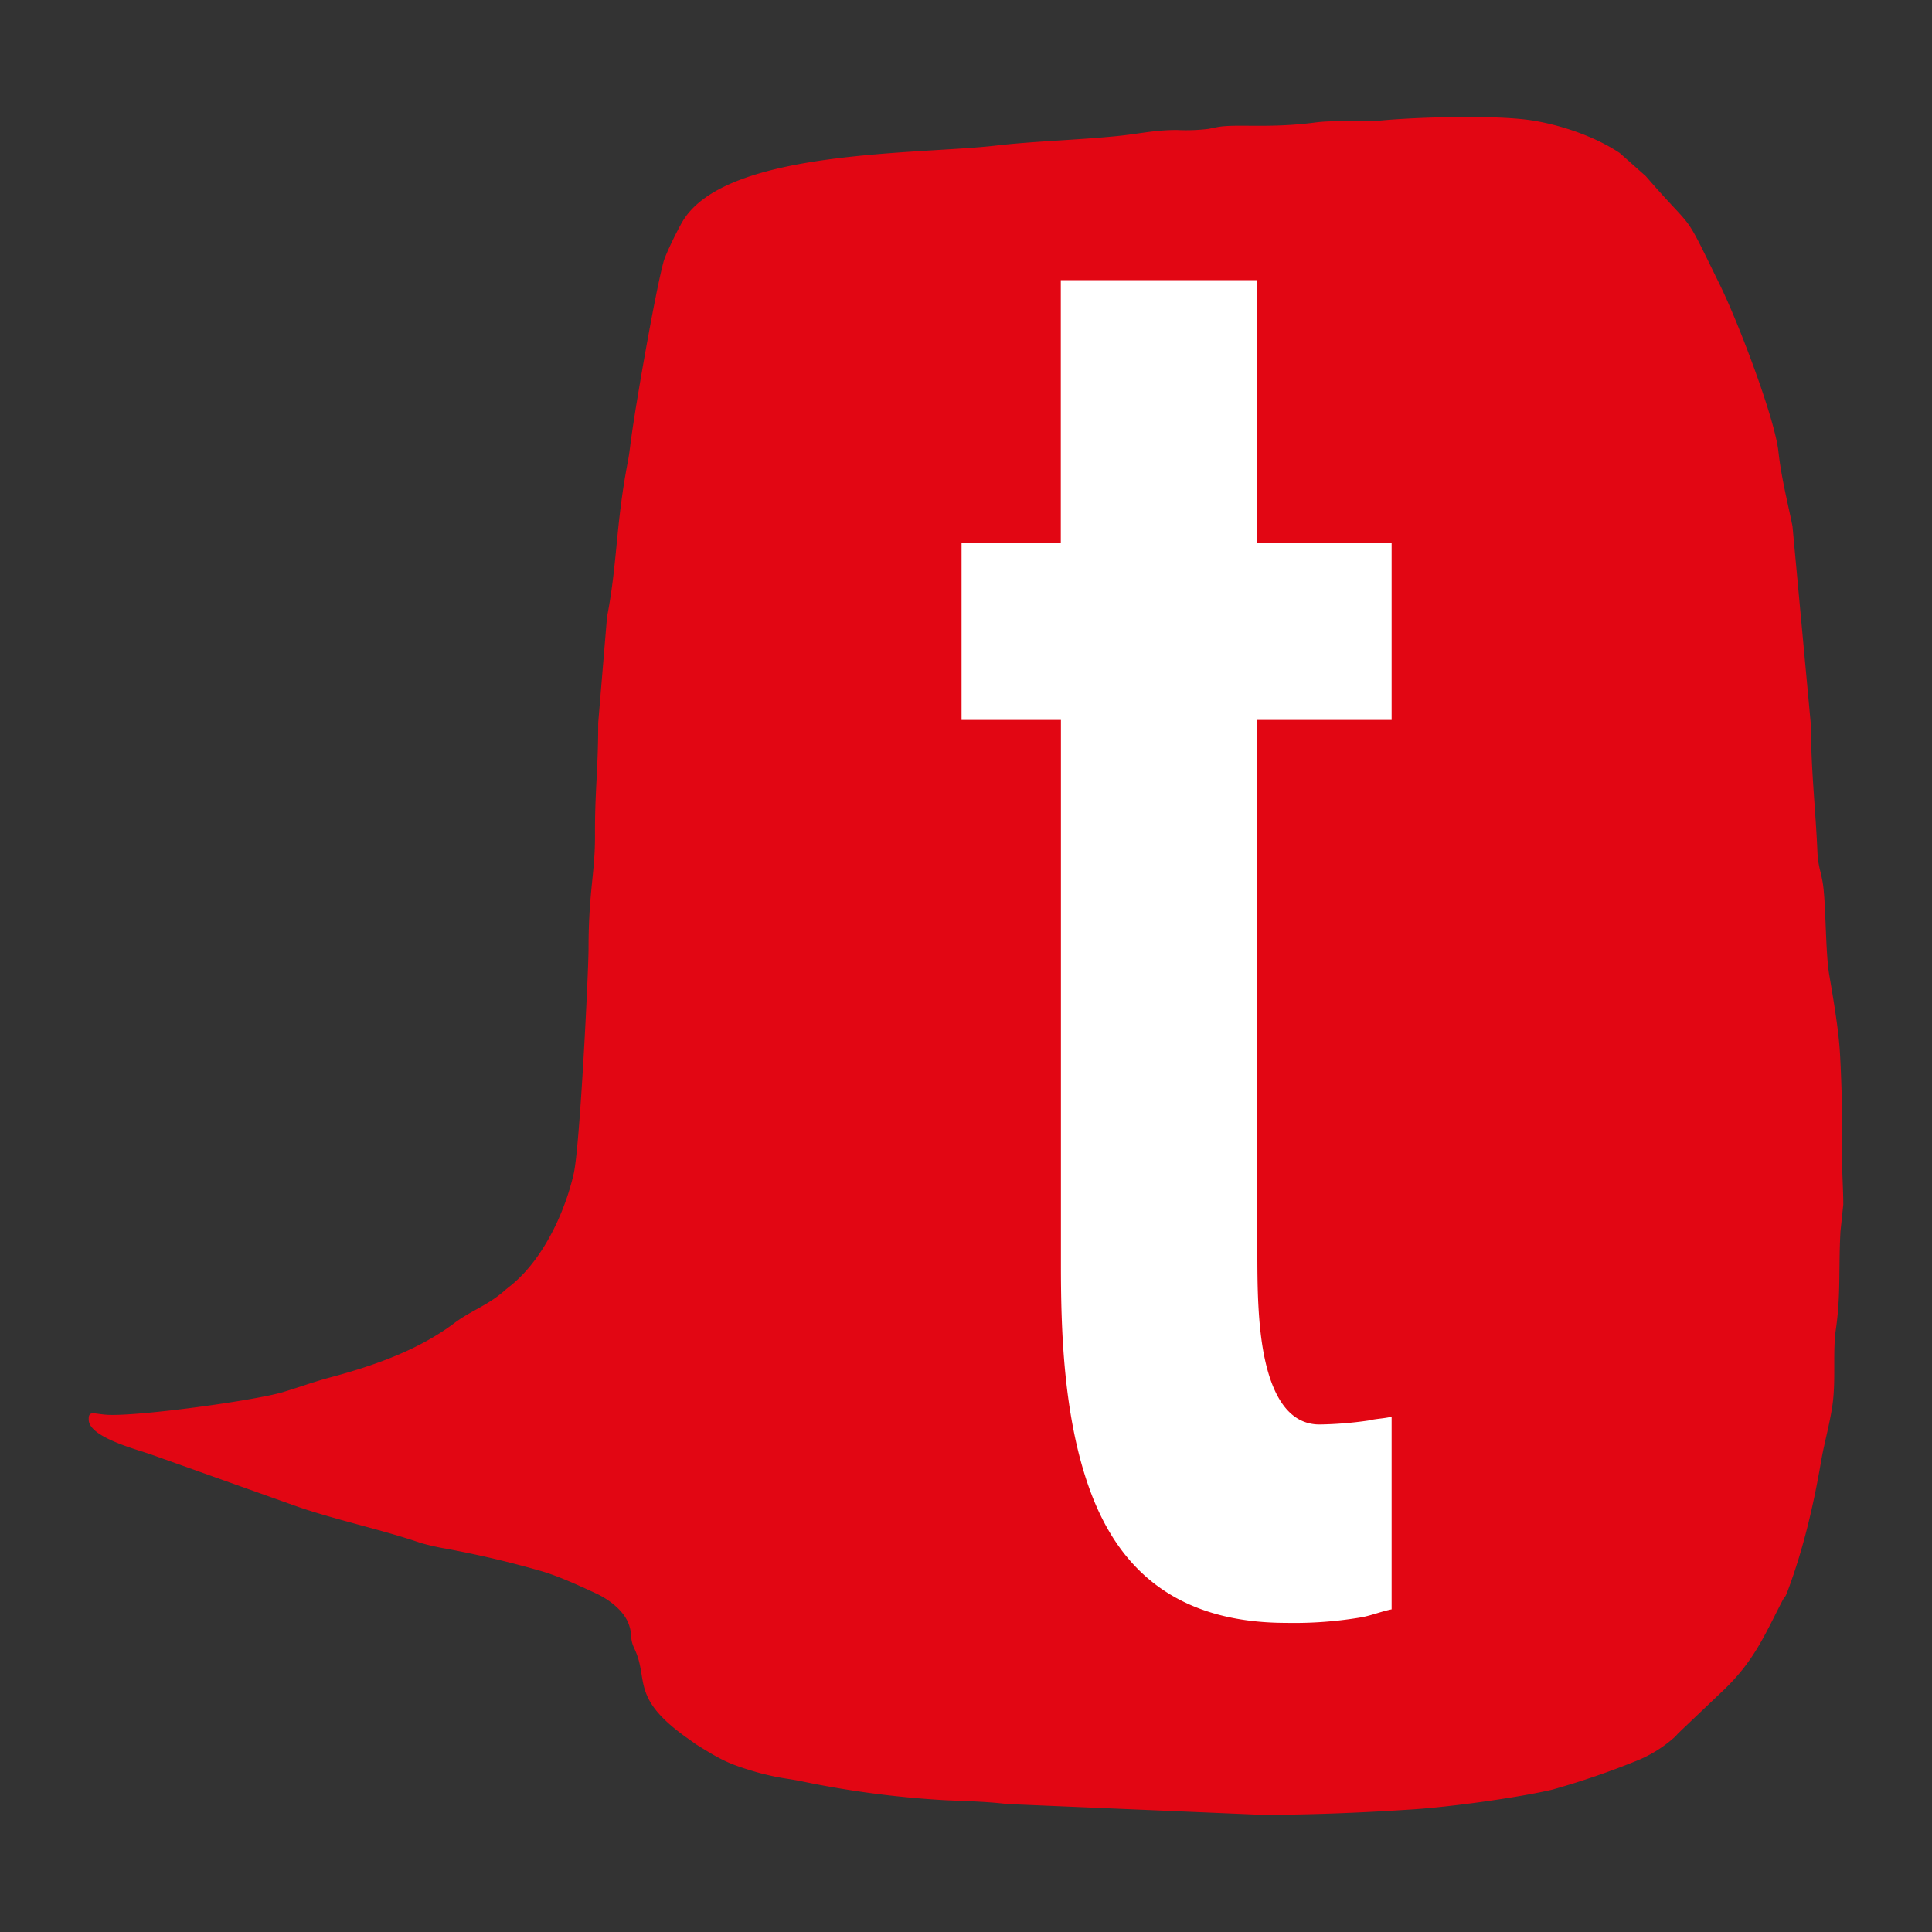 <svg id="Calque_1" data-name="Calque 1" xmlns="http://www.w3.org/2000/svg" width="600" height="600" viewBox="0 0 600 600">
  <rect x="0" y="0" width="600" height="600" fill="#333333" stroke="none"/>
  <defs>
    <style>
      .cls-1 {
        fill: #e20613;
      }

      .cls-2 {
        fill: #fff;
      }
    </style>
  </defs>
  <g id="logo">
    <path id="bulle" class="cls-1" d="M33.3,439.38C42.75,439.93,79,435,88,432.3c5.16-1.57,9.68-3.25,15-4.65,13.62-3.68,27.12-8.51,38-16.68,5.25-3.94,10.11-5.39,15.32-9.83,1.12-1,1.43-1.19,2.63-2.17,10-8.25,16.58-22.9,19.21-34.43,1.93-8.32,4.62-62.81,4.62-70.2,0-17.55,2.1-23.42,2-35.38-.05-13.27,1-19.92,1-34.48l2.74-32.88c3.26-16.88,2.66-28.24,6.38-47.81.61-3.12.66-4.36,1.18-8,1.45-10.78,7.43-45.14,10-54.54.65-2.41,4.86-11,6.4-13.29C226.79,46.33,285.36,48,309.3,45.21c11.72-1.37,25.41-1.71,38.06-3,6.21-.62,11.41-1.87,18.16-1.84a56.48,56.48,0,0,0,9.76-.35c.55-.09,2.76-.6,4.07-.75,6.12-.67,15.77.52,29-1.22,6.54-.86,13.6,0,20.21-.6,11.74-1.13,36.45-1.83,47.59,0,9,1.46,19.43,5.09,26.86,10.06l8.12,7.21c16,18.49,11,9.26,23,33.75,5.6,11.35,17,41.23,18.17,51.71.88,8,2.71,15.12,4.37,23.18l5.74,62c0,13.63,1.44,25.91,2,39,.22,5.61,1.55,6.89,2,12.67.66,7.07.6,19.35,1.68,25.71,1.28,7.5,2.89,16.89,3.32,24.19.4,6.29.89,22.28.7,25.25-.43,6.37.34,15.75.34,21.9l-.87,8.29c-.64,11.59.15,19.53-1.43,30.46-.93,6.44-.14,13.78-.78,21.06-.52,6.21-2.74,13.76-3.71,19.36-2.37,13.88-5.51,27.49-10.38,40.56-1.08,2.92-.78,1.44-1.93,3.68-5.65,11-8.87,18.72-18.51,27.81l-12.76,12.13c-.13.15-.35.34-.49.49-.88.82-.53.56-1.38,1.44a40.14,40.14,0,0,1-11.21,7.17,247.51,247.51,0,0,1-27,9.28c-11,2.54-31,5.26-42.72,6.08-15.09,1-31.18,1.72-47.5,1.72l-79-3.35c-6.23-.76-12.75-.91-18.92-1.17A302.44,302.44,0,0,1,249,553.21c-3.68-.76-5.67-.87-9.24-1.66-3.36-.76-4.83-1.17-7.8-2.1-6.44-2-9.11-3.61-15.1-7.28a4.61,4.61,0,0,0-.57-.36c-.19-.14-.43-.28-.58-.42l-1.69-1.2c-18.52-12.9-12.37-18.46-17-28.19-1.61-3.43-.5-4.08-1.74-7.56-1.55-4.34-6.36-7.87-10.42-9.7-5.28-2.44-11.85-5.48-17.4-7-10.05-2.86-18.46-4.81-28.81-6.77a72,72,0,0,1-8.07-1.82c-11.7-4.06-27.62-7.43-39.48-11.71L47,451.73c-4.72-1.66-19.15-5.35-19.44-10.68C27.37,437.9,29.06,439.12,33.3,439.38Z"/>
    <path id="t" class="cls-2" d="M390.48,87v81.59h41.7v55h-41.7V388c0,10.27,0,23.56,2.41,34.44s7.26,19.95,16.93,19.95a116.9,116.9,0,0,0,15.11-1.22c2.41-.6,4.83-.6,7.25-1.2v59.83c-3,.6-6.05,1.81-9.07,2.42A125,125,0,0,1,399.54,504c-35.65,0-52.57-18.13-61-41.1s-9.06-50.76-9.06-70.1V223.58H298.62v-55h30.82V87Z"/>
  </g>
</svg>
